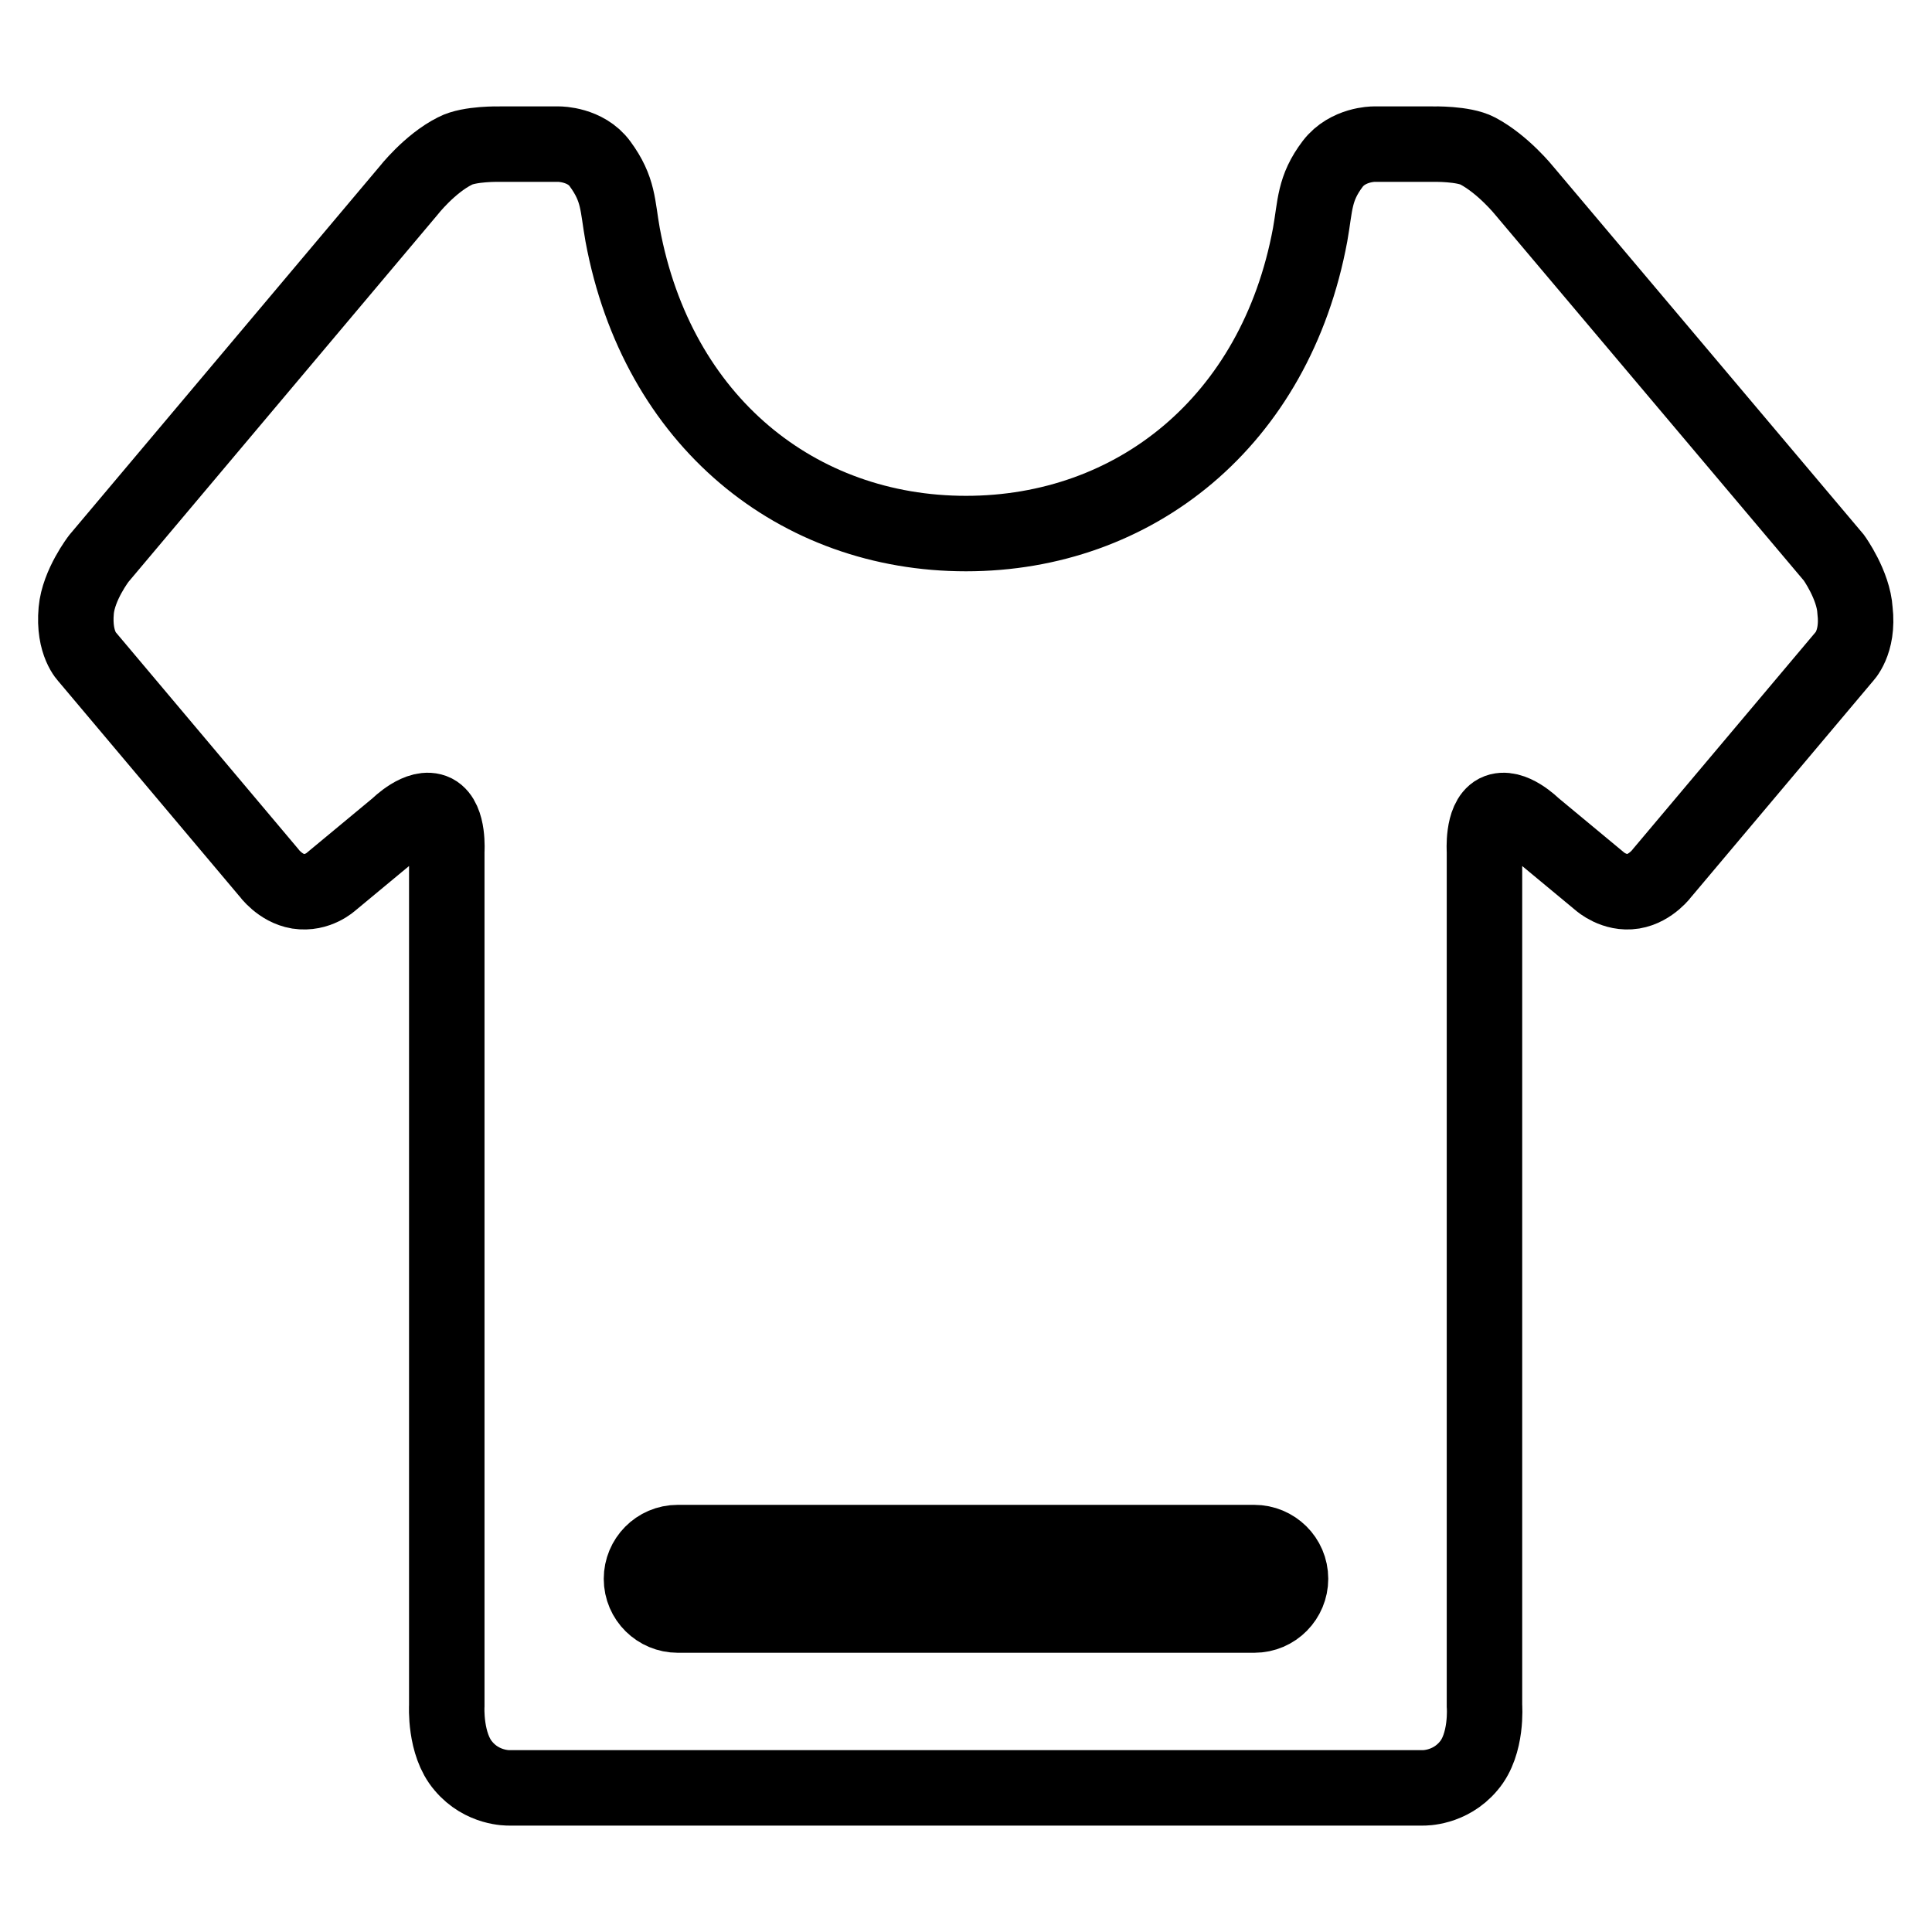 <?xml version="1.0" encoding="utf-8"?>
<!-- Svg Vector Icons : http://www.onlinewebfonts.com/icon -->
<!DOCTYPE svg PUBLIC "-//W3C//DTD SVG 1.1//EN" "http://www.w3.org/Graphics/SVG/1.1/DTD/svg11.dtd">
<svg version="1.1" xmlns="http://www.w3.org/2000/svg" xmlns:xlink="http://www.w3.org/1999/xlink" x="0px" y="0px" viewBox="0 0 256 256" enable-background="new 0 0 256 256" xml:space="preserve">
<g><g><path stroke-width="10" fill-opacity="0" stroke="#000000"  d="M243,73.9l-41-48.6c0,0-2.8-3.5-6.2-5.3c-1.9-1-5.9-0.9-5.9-0.9H182c0,0-3.4,0-5.4,2.6c-2.5,3.3-2.3,5.5-3,9.4C169,55.9,150.3,70.7,128,70.7c-22.3,0-40.9-14.8-45.5-39.6c-0.7-3.9-0.5-6-3-9.4c-1.9-2.6-5.4-2.6-5.4-2.6h-7.9c0,0-4-0.1-5.9,0.9c-3.4,1.7-6.2,5.3-6.2,5.3L13.1,74c0,0-2.7,3.5-3,6.9c-0.4,4.4,1.5,6.2,1.5,6.2l24,28.5c0,0,1.5,2.1,3.9,2.5c2.6,0.4,4.4-1.3,4.4-1.3l8.8-7.3c0,0,2.9-2.9,4.9-1.9c1.9,1,1.6,5.2,1.6,5.2V226c0,0-0.3,5.1,2.2,8c2.5,3,6,2.9,6,2.9H128h60.6c0,0,3.5,0.1,6-2.9c2.5-2.9,2.1-8,2.1-8V112.8c0,0-0.3-4.2,1.6-5.2c2-1,4.9,1.9,4.9,1.9l8.8,7.3c0,0,1.9,1.7,4.4,1.3c2.4-0.4,3.9-2.5,3.9-2.5l24-28.5c0,0,2-1.9,1.5-6.2C245.6,77.5,243,73.9,243,73.9z M166.2,214H89.8c-2.6,0-4.8-2.1-4.8-4.8c0-2.6,2.1-4.8,4.8-4.8h76.4c2.6,0,4.8,2.1,4.8,4.8C171,211.8,168.9,214,166.2,214z"/></g></g>
</svg>